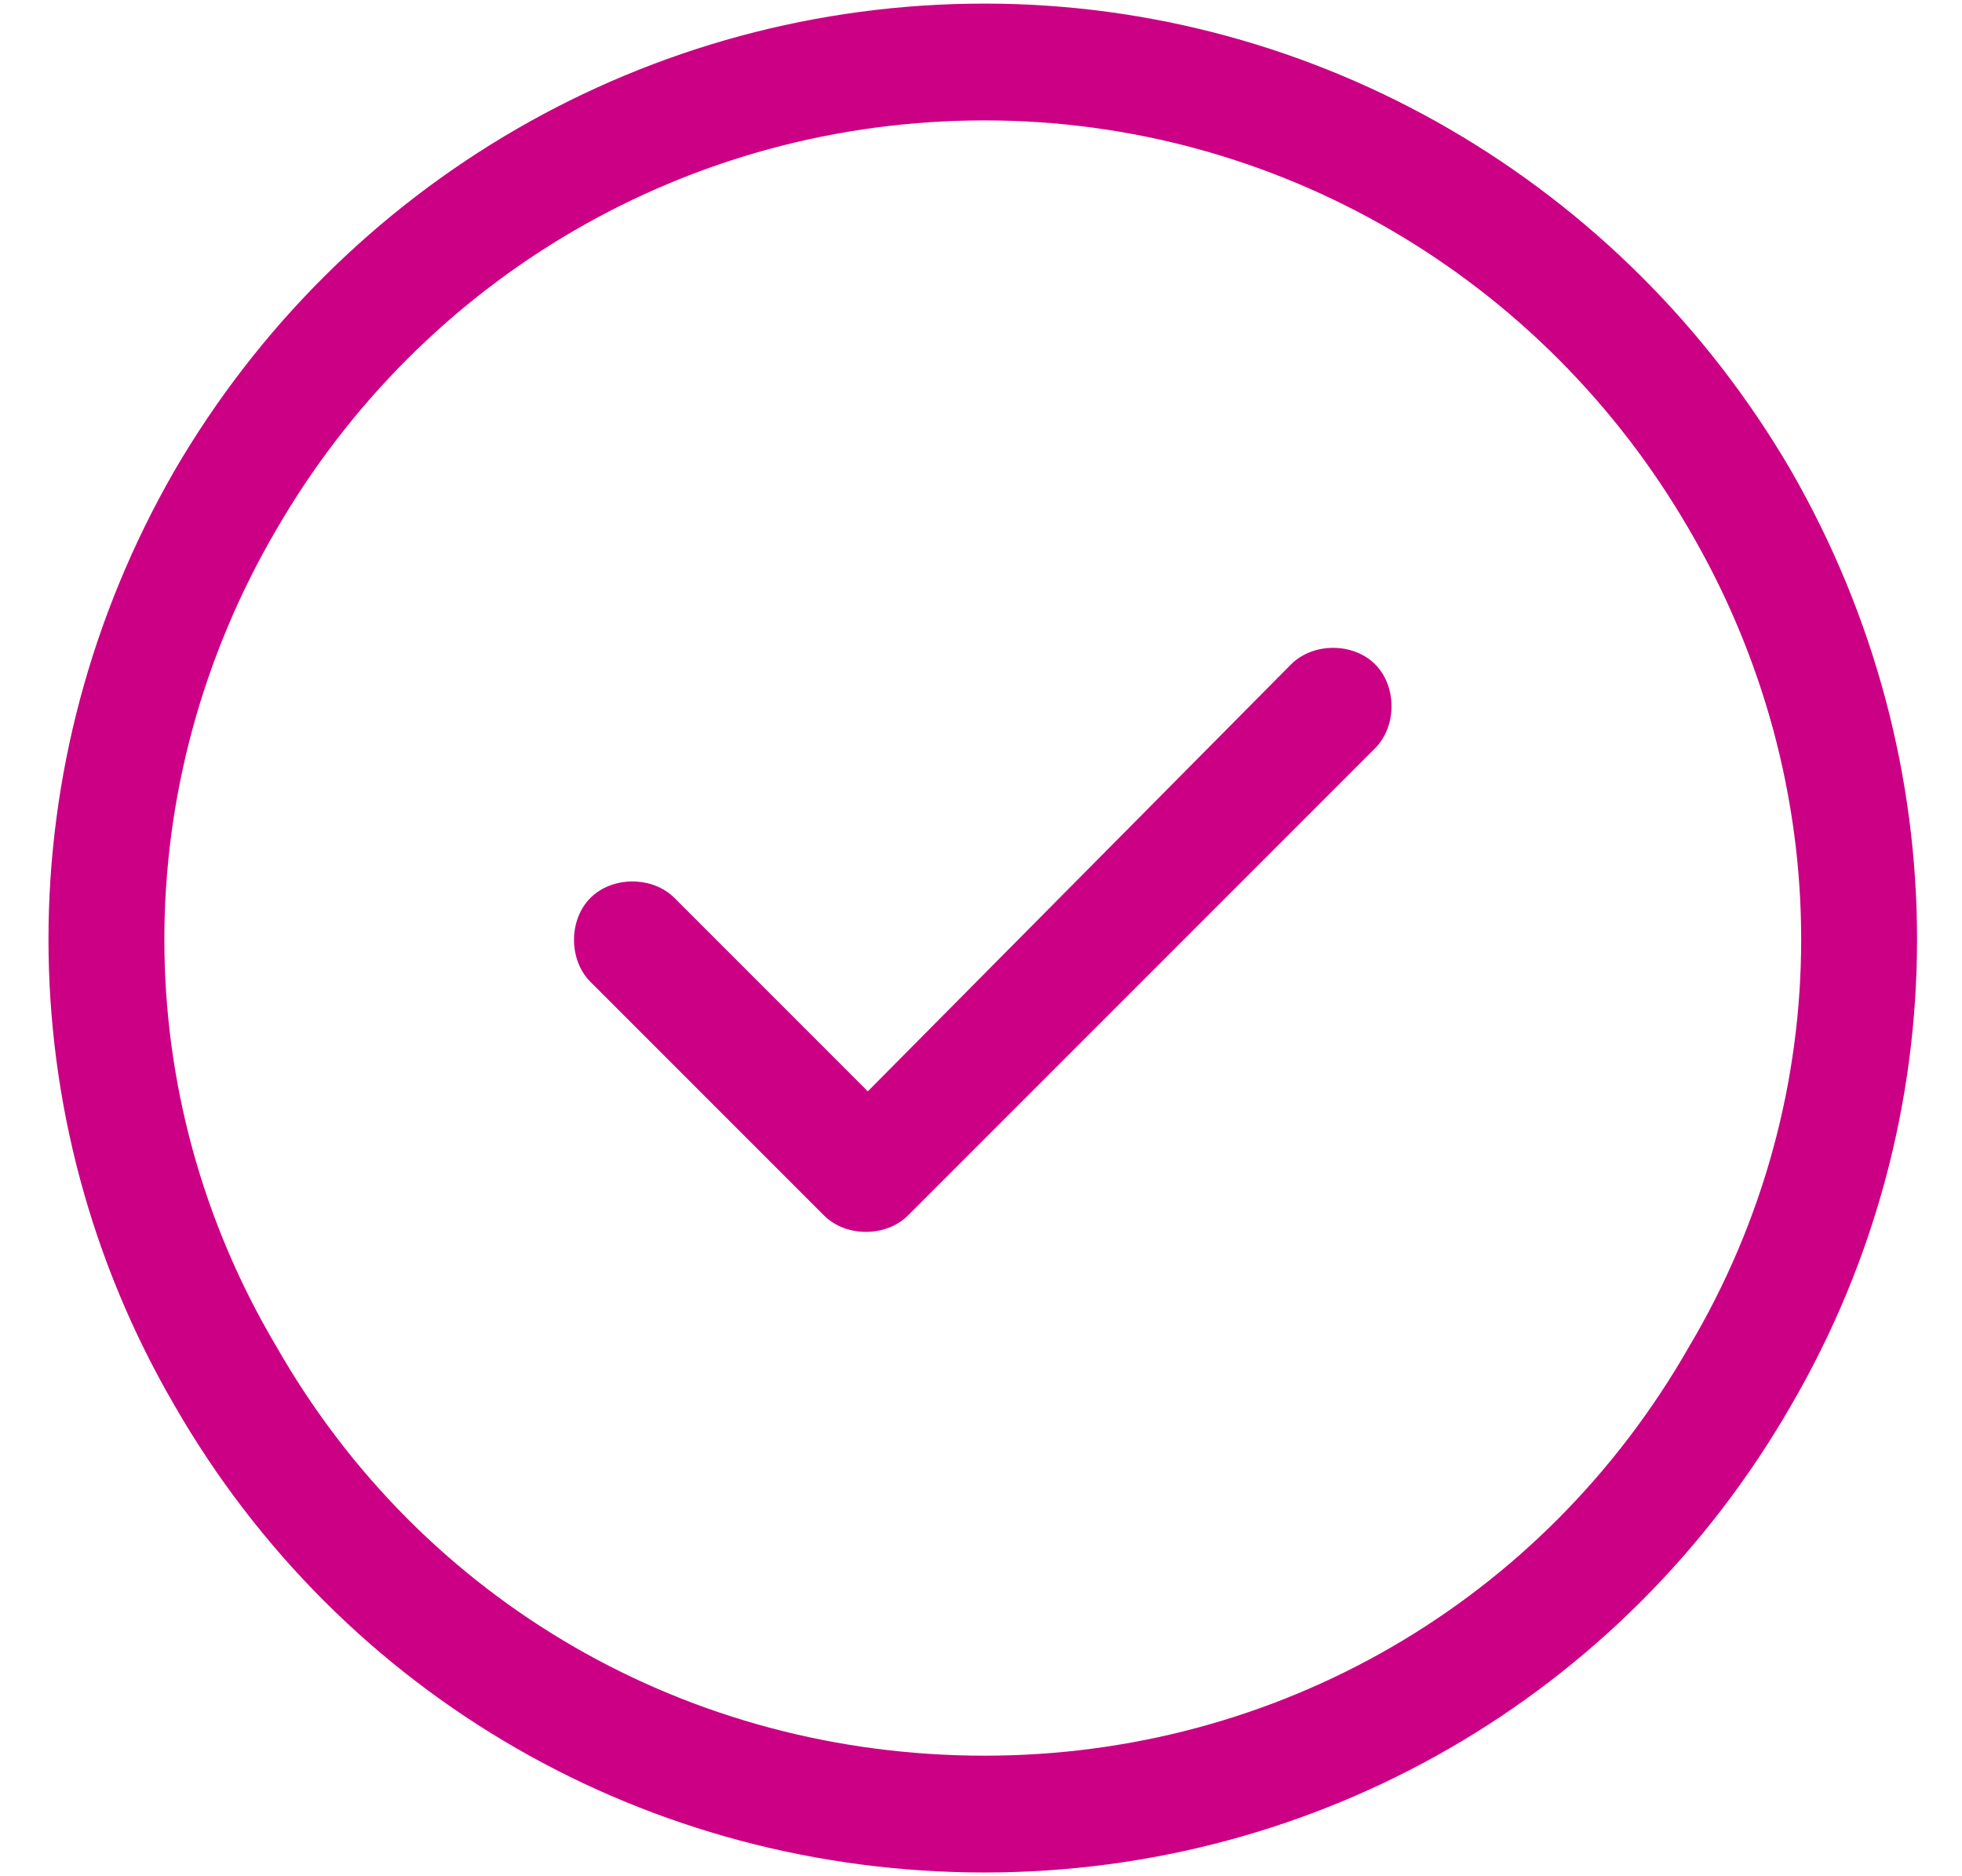 <svg width="273" height="261" viewBox="0 0 273 261" fill="none" xmlns="http://www.w3.org/2000/svg">
<path d="M137 16.75C95.867 16.75 58.797 38.586 38.484 73.625C17.664 109.172 17.664 152.336 38.484 187.375C58.797 222.922 95.867 244.25 137 244.25C177.625 244.25 214.695 222.922 235.008 187.375C255.828 152.336 255.828 109.172 235.008 73.625C214.695 38.586 177.625 16.75 137 16.75ZM137 260.5C90.281 260.5 47.625 236.125 24.266 195.5C0.906 155.383 0.906 106.125 24.266 65.5C47.625 25.383 90.281 0.5 137 0.5C183.211 0.5 225.867 25.383 249.227 65.5C272.586 106.125 272.586 155.383 249.227 195.5C225.867 236.125 183.211 260.5 137 260.5ZM191.336 104.094L126.336 169.094C123.289 172.141 117.703 172.141 114.656 169.094L82.156 136.594C79.109 133.547 79.109 127.961 82.156 124.914C85.203 121.867 90.789 121.867 93.836 124.914L120.75 151.828L179.656 92.414C182.703 89.367 188.289 89.367 191.336 92.414C194.383 95.461 194.383 101.047 191.336 104.094Z" fill="#CB0084"/>
</svg>
